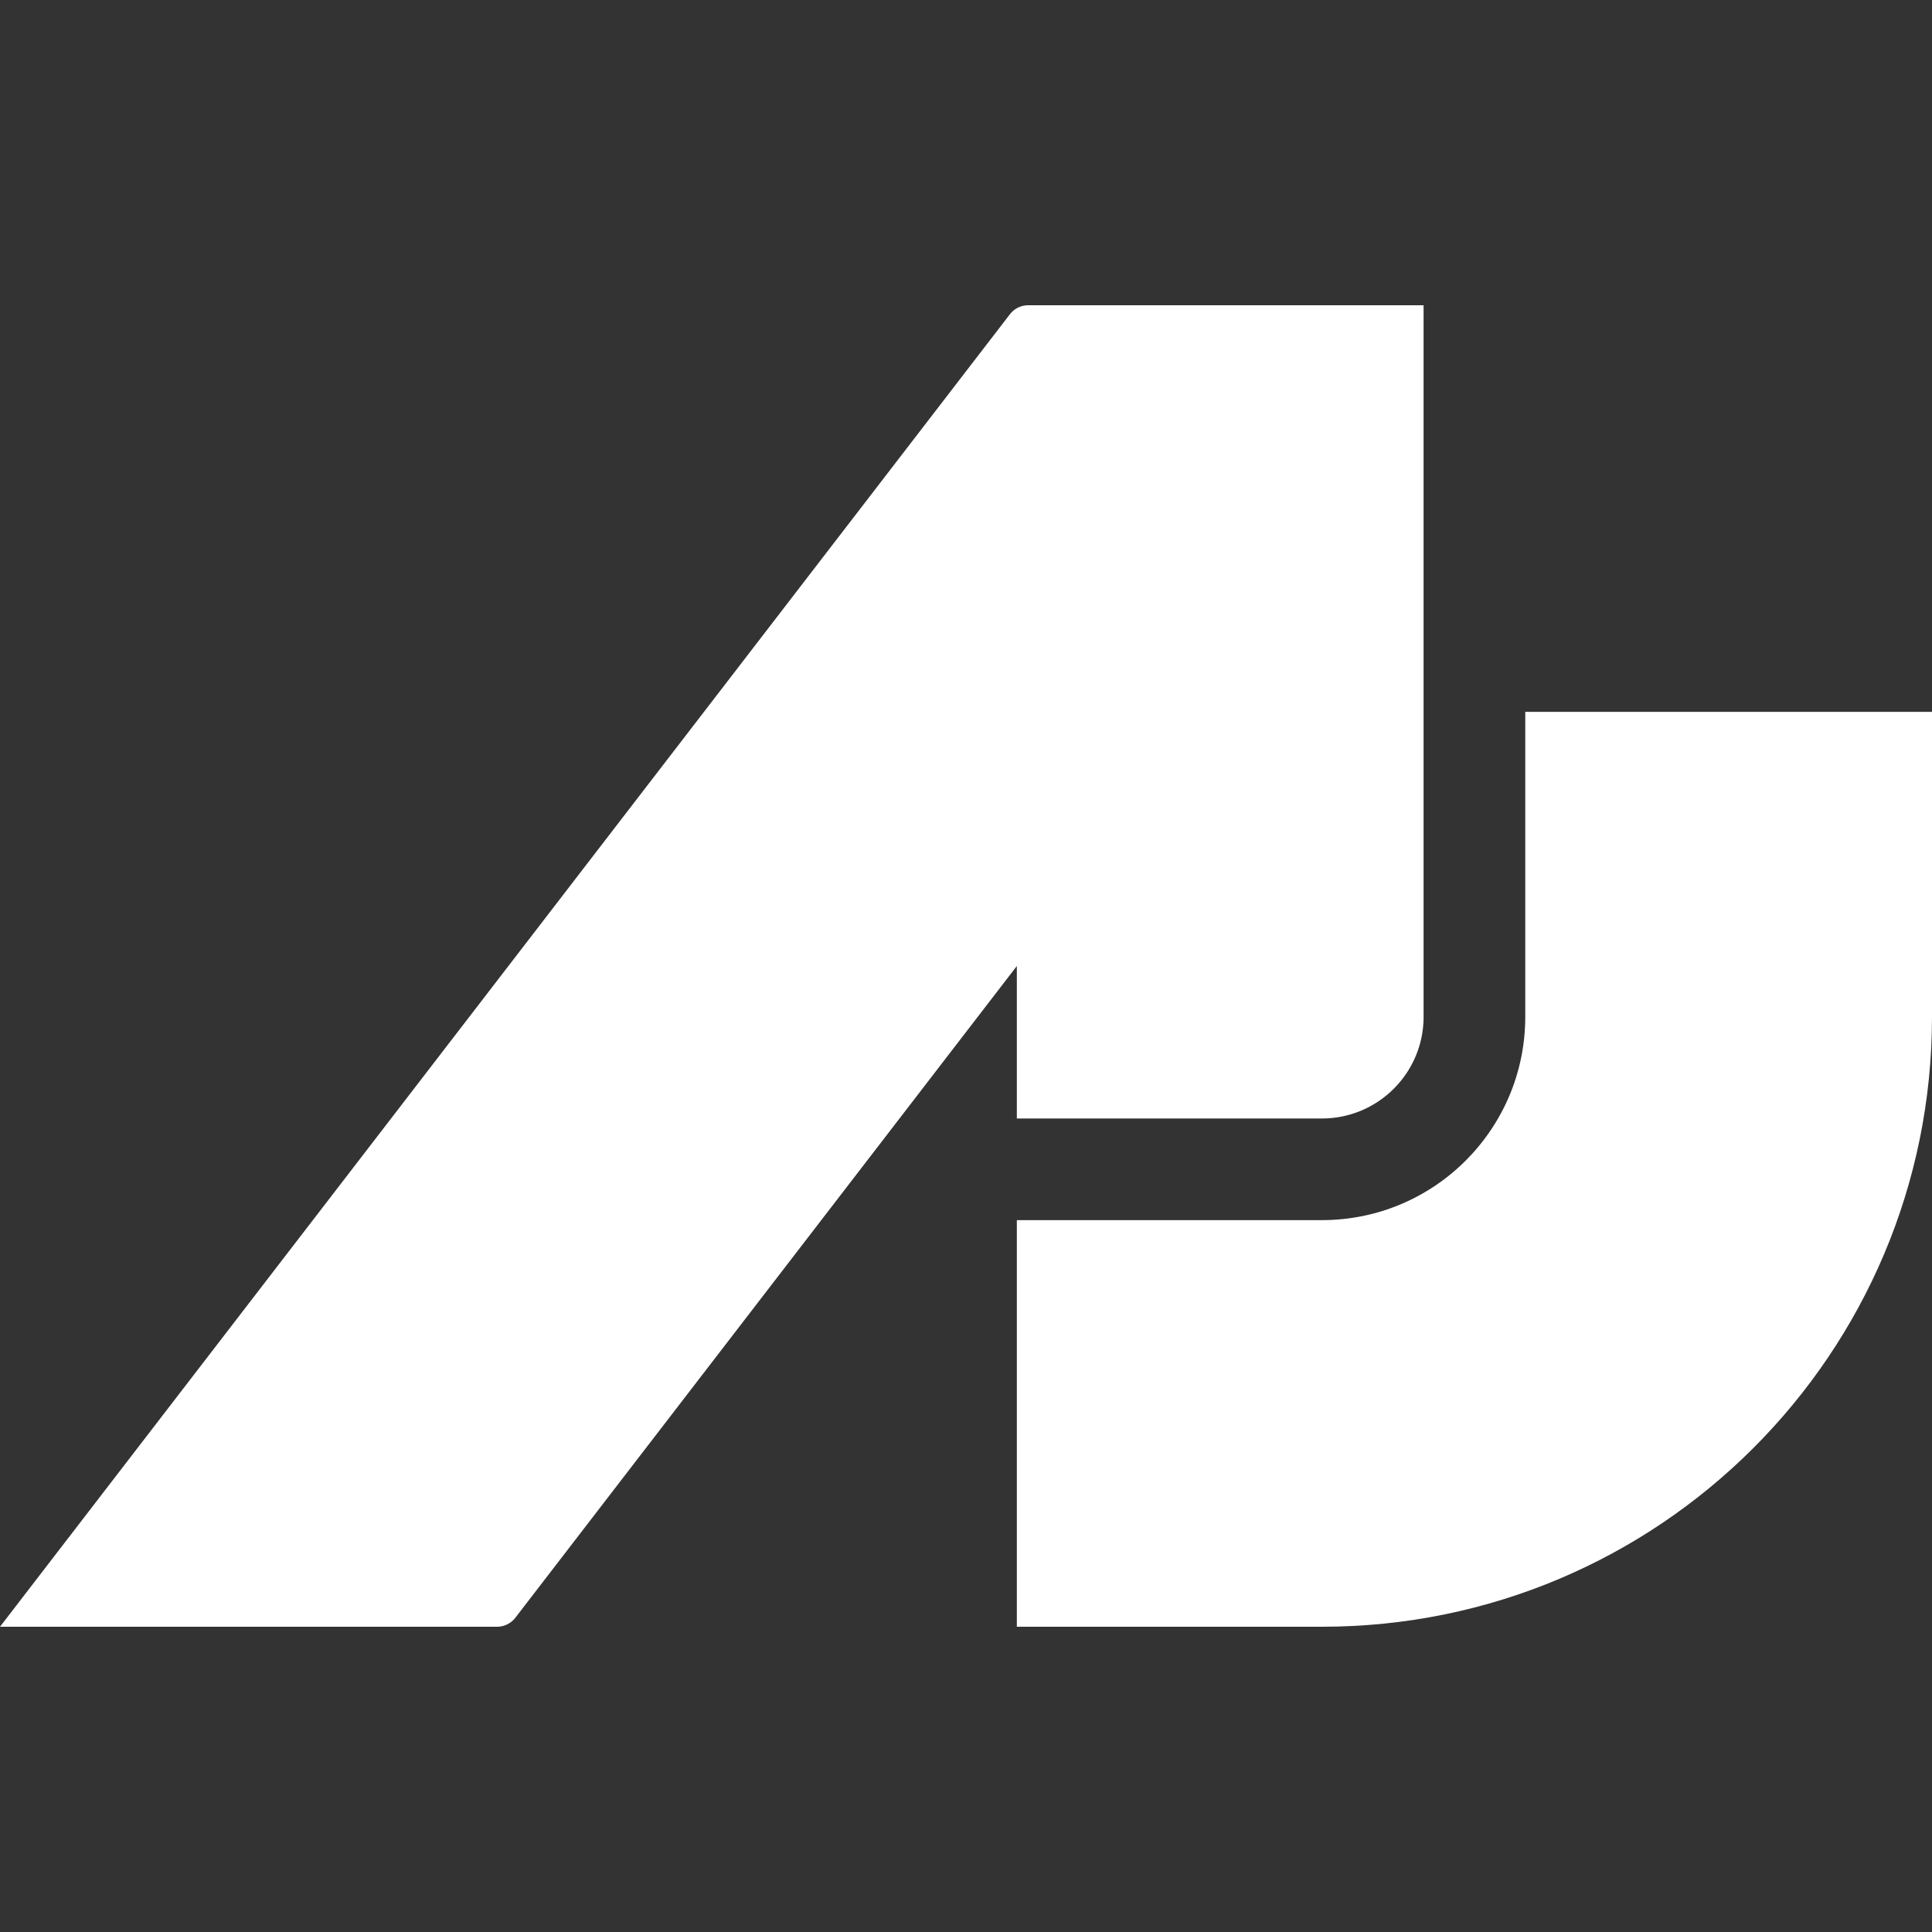 <svg xmlns="http://www.w3.org/2000/svg" width="1000" height="1000" fill="none"><rect width="100%" height="100%" fill="#333333" stroke="none"/><path fill="#fff" d="M1000 526.308C1000 700.66 858.616 842 684.211 842H526.316V631.538h157.895c58.135 0 105.263-47.113 105.263-105.23V368.462H1000v157.846Z"/><path fill="#fff" d="M736.842 526.308c0 29.058-23.564 52.615-52.631 52.615H526.316V500L266.761 837.318A12.002 12.002 0 0 1 257.25 842H0l522.713-679.318a12.002 12.002 0 0 1 9.511-4.682h204.618v368.308Z"/></svg>